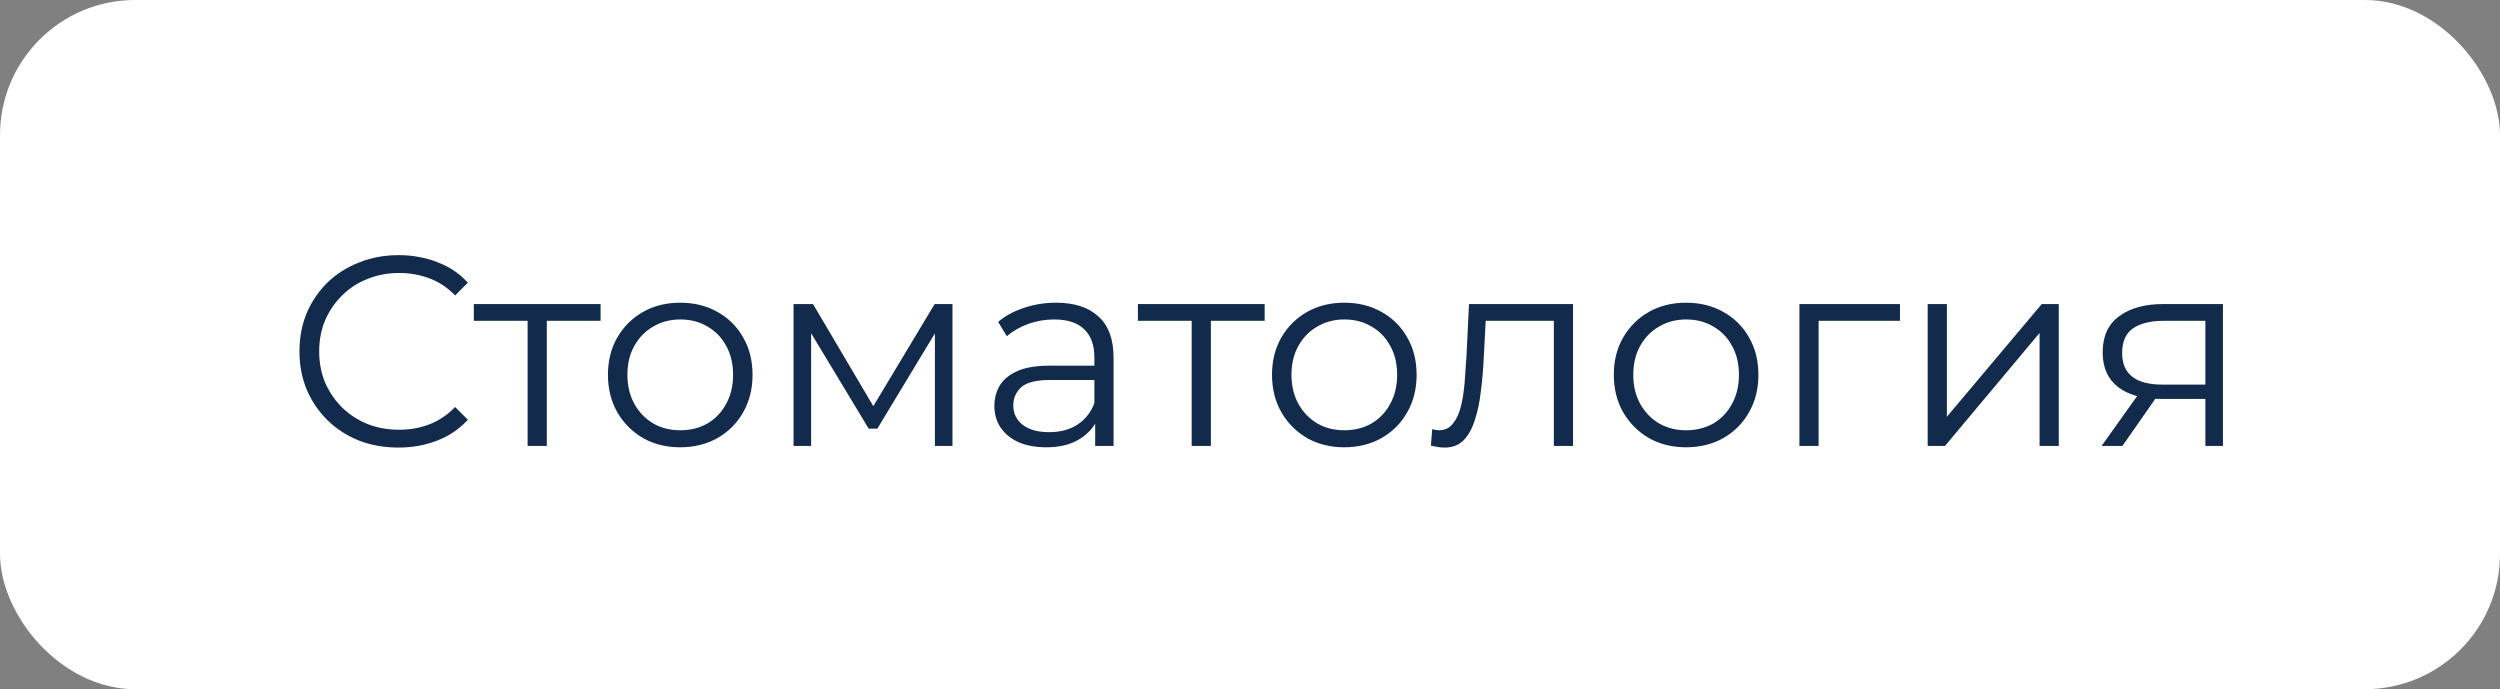<?xml version="1.0" encoding="UTF-8"?> <svg xmlns="http://www.w3.org/2000/svg" width="185" height="51" viewBox="0 0 185 51" fill="none"><rect x="0" y="0" width="185" height="51" fill="#808080" stroke="none"/><rect width="185" height="51" rx="10" fill="white"></rect><path d="M29.48 33.12C28.427 33.12 27.453 32.947 26.56 32.6C25.667 32.24 24.893 31.74 24.24 31.1C23.587 30.46 23.073 29.707 22.7 28.84C22.34 27.973 22.16 27.027 22.16 26C22.16 24.973 22.34 24.027 22.7 23.16C23.073 22.293 23.587 21.54 24.24 20.9C24.907 20.26 25.687 19.767 26.58 19.42C27.473 19.06 28.447 18.88 29.5 18.88C30.513 18.88 31.467 19.053 32.36 19.4C33.253 19.733 34.007 20.24 34.62 20.92L33.68 21.86C33.107 21.273 32.473 20.853 31.78 20.6C31.087 20.333 30.34 20.2 29.54 20.2C28.7 20.2 27.92 20.347 27.2 20.64C26.48 20.92 25.853 21.327 25.32 21.86C24.787 22.38 24.367 22.993 24.06 23.7C23.767 24.393 23.62 25.16 23.62 26C23.62 26.84 23.767 27.613 24.06 28.32C24.367 29.013 24.787 29.627 25.32 30.16C25.853 30.68 26.48 31.087 27.2 31.38C27.92 31.66 28.7 31.8 29.54 31.8C30.34 31.8 31.087 31.667 31.78 31.4C32.473 31.133 33.107 30.707 33.68 30.12L34.62 31.06C34.007 31.74 33.253 32.253 32.36 32.6C31.467 32.947 30.507 33.12 29.48 33.12ZM39.043 33V23.36L39.403 23.74H35.063V22.5H44.443V23.74H40.103L40.463 23.36V33H39.043ZM50.328 33.1C49.315 33.1 48.402 32.873 47.588 32.42C46.788 31.953 46.155 31.32 45.688 30.52C45.222 29.707 44.988 28.78 44.988 27.74C44.988 26.687 45.222 25.76 45.688 24.96C46.155 24.16 46.788 23.533 47.588 23.08C48.388 22.627 49.302 22.4 50.328 22.4C51.368 22.4 52.288 22.627 53.088 23.08C53.902 23.533 54.535 24.16 54.988 24.96C55.455 25.76 55.688 26.687 55.688 27.74C55.688 28.78 55.455 29.707 54.988 30.52C54.535 31.32 53.902 31.953 53.088 32.42C52.275 32.873 51.355 33.1 50.328 33.1ZM50.328 31.84C51.088 31.84 51.762 31.673 52.348 31.34C52.935 30.993 53.395 30.513 53.728 29.9C54.075 29.273 54.248 28.553 54.248 27.74C54.248 26.913 54.075 26.193 53.728 25.58C53.395 24.967 52.935 24.493 52.348 24.16C51.762 23.813 51.095 23.64 50.348 23.64C49.602 23.64 48.935 23.813 48.348 24.16C47.762 24.493 47.295 24.967 46.948 25.58C46.602 26.193 46.428 26.913 46.428 27.74C46.428 28.553 46.602 29.273 46.948 29.9C47.295 30.513 47.762 30.993 48.348 31.34C48.935 31.673 49.595 31.84 50.328 31.84ZM58.723 33V22.5H60.163L64.923 30.56H64.323L69.163 22.5H70.483V33H69.183V24.12L69.443 24.24L64.923 31.72H64.283L59.723 24.16L60.023 24.1V33H58.723ZM81.044 33V30.68L80.984 30.3V26.42C80.984 25.527 80.731 24.84 80.224 24.36C79.731 23.88 78.991 23.64 78.004 23.64C77.324 23.64 76.677 23.753 76.064 23.98C75.451 24.207 74.931 24.507 74.504 24.88L73.864 23.82C74.397 23.367 75.037 23.02 75.784 22.78C76.531 22.527 77.317 22.4 78.144 22.4C79.504 22.4 80.551 22.74 81.284 23.42C82.031 24.087 82.404 25.107 82.404 26.48V33H81.044ZM77.424 33.1C76.637 33.1 75.951 32.973 75.364 32.72C74.791 32.453 74.351 32.093 74.044 31.64C73.737 31.173 73.584 30.64 73.584 30.04C73.584 29.493 73.711 29 73.964 28.56C74.231 28.107 74.657 27.747 75.244 27.48C75.844 27.2 76.644 27.06 77.644 27.06H81.264V28.12H77.684C76.671 28.12 75.964 28.3 75.564 28.66C75.177 29.02 74.984 29.467 74.984 30C74.984 30.6 75.217 31.08 75.684 31.44C76.151 31.8 76.804 31.98 77.644 31.98C78.444 31.98 79.131 31.8 79.704 31.44C80.291 31.067 80.717 30.533 80.984 29.84L81.304 30.82C81.037 31.513 80.571 32.067 79.904 32.48C79.251 32.893 78.424 33.1 77.424 33.1ZM88.184 33V23.36L88.544 23.74H84.204V22.5H93.584V23.74H89.244L89.604 23.36V33H88.184ZM99.469 33.1C98.456 33.1 97.542 32.873 96.729 32.42C95.929 31.953 95.296 31.32 94.829 30.52C94.362 29.707 94.129 28.78 94.129 27.74C94.129 26.687 94.362 25.76 94.829 24.96C95.296 24.16 95.929 23.533 96.729 23.08C97.529 22.627 98.442 22.4 99.469 22.4C100.509 22.4 101.429 22.627 102.229 23.08C103.042 23.533 103.676 24.16 104.129 24.96C104.596 25.76 104.829 26.687 104.829 27.74C104.829 28.78 104.596 29.707 104.129 30.52C103.676 31.32 103.042 31.953 102.229 32.42C101.416 32.873 100.496 33.1 99.469 33.1ZM99.469 31.84C100.229 31.84 100.902 31.673 101.489 31.34C102.076 30.993 102.536 30.513 102.869 29.9C103.216 29.273 103.389 28.553 103.389 27.74C103.389 26.913 103.216 26.193 102.869 25.58C102.536 24.967 102.076 24.493 101.489 24.16C100.902 23.813 100.236 23.64 99.489 23.64C98.742 23.64 98.076 23.813 97.489 24.16C96.902 24.493 96.436 24.967 96.089 25.58C95.742 26.193 95.569 26.913 95.569 27.74C95.569 28.553 95.742 29.273 96.089 29.9C96.436 30.513 96.902 30.993 97.489 31.34C98.076 31.673 98.736 31.84 99.469 31.84ZM105.885 32.98L105.985 31.76C106.078 31.773 106.165 31.793 106.245 31.82C106.338 31.833 106.418 31.84 106.485 31.84C106.912 31.84 107.252 31.68 107.505 31.36C107.772 31.04 107.972 30.613 108.105 30.08C108.238 29.547 108.332 28.947 108.385 28.28C108.438 27.6 108.485 26.92 108.525 26.24L108.705 22.5H116.405V33H114.985V23.32L115.345 23.74H109.625L109.965 23.3L109.805 26.34C109.765 27.247 109.692 28.113 109.585 28.94C109.492 29.767 109.338 30.493 109.125 31.12C108.925 31.747 108.645 32.24 108.285 32.6C107.925 32.947 107.465 33.12 106.905 33.12C106.745 33.12 106.578 33.107 106.405 33.08C106.245 33.053 106.072 33.02 105.885 32.98ZM124.762 33.1C123.749 33.1 122.835 32.873 122.022 32.42C121.222 31.953 120.589 31.32 120.122 30.52C119.655 29.707 119.422 28.78 119.422 27.74C119.422 26.687 119.655 25.76 120.122 24.96C120.589 24.16 121.222 23.533 122.022 23.08C122.822 22.627 123.735 22.4 124.762 22.4C125.802 22.4 126.722 22.627 127.522 23.08C128.335 23.533 128.969 24.16 129.422 24.96C129.889 25.76 130.122 26.687 130.122 27.74C130.122 28.78 129.889 29.707 129.422 30.52C128.969 31.32 128.335 31.953 127.522 32.42C126.709 32.873 125.789 33.1 124.762 33.1ZM124.762 31.84C125.522 31.84 126.195 31.673 126.782 31.34C127.369 30.993 127.829 30.513 128.162 29.9C128.509 29.273 128.682 28.553 128.682 27.74C128.682 26.913 128.509 26.193 128.162 25.58C127.829 24.967 127.369 24.493 126.782 24.16C126.195 23.813 125.529 23.64 124.782 23.64C124.035 23.64 123.369 23.813 122.782 24.16C122.195 24.493 121.729 24.967 121.382 25.58C121.035 26.193 120.862 26.913 120.862 27.74C120.862 28.553 121.035 29.273 121.382 29.9C121.729 30.513 122.195 30.993 122.782 31.34C123.369 31.673 124.029 31.84 124.762 31.84ZM133.157 33V22.5H140.597V23.74H134.217L134.577 23.38V33H133.157ZM142.649 33V22.5H144.069V30.84L151.089 22.5H152.349V33H150.929V24.64L143.929 33H142.649ZM163.198 33V29.22L163.458 29.52H159.898C158.552 29.52 157.498 29.227 156.738 28.64C155.978 28.053 155.598 27.2 155.598 26.08C155.598 24.88 156.005 23.987 156.818 23.4C157.632 22.8 158.718 22.5 160.078 22.5H164.498V33H163.198ZM155.518 33L158.398 28.96H159.878L157.058 33H155.518ZM163.198 28.8V23.32L163.458 23.74H160.118C159.145 23.74 158.385 23.927 157.838 24.3C157.305 24.673 157.038 25.28 157.038 26.12C157.038 27.68 158.032 28.46 160.018 28.46H163.458L163.198 28.8Z" fill="#122A4B"></path></svg> 